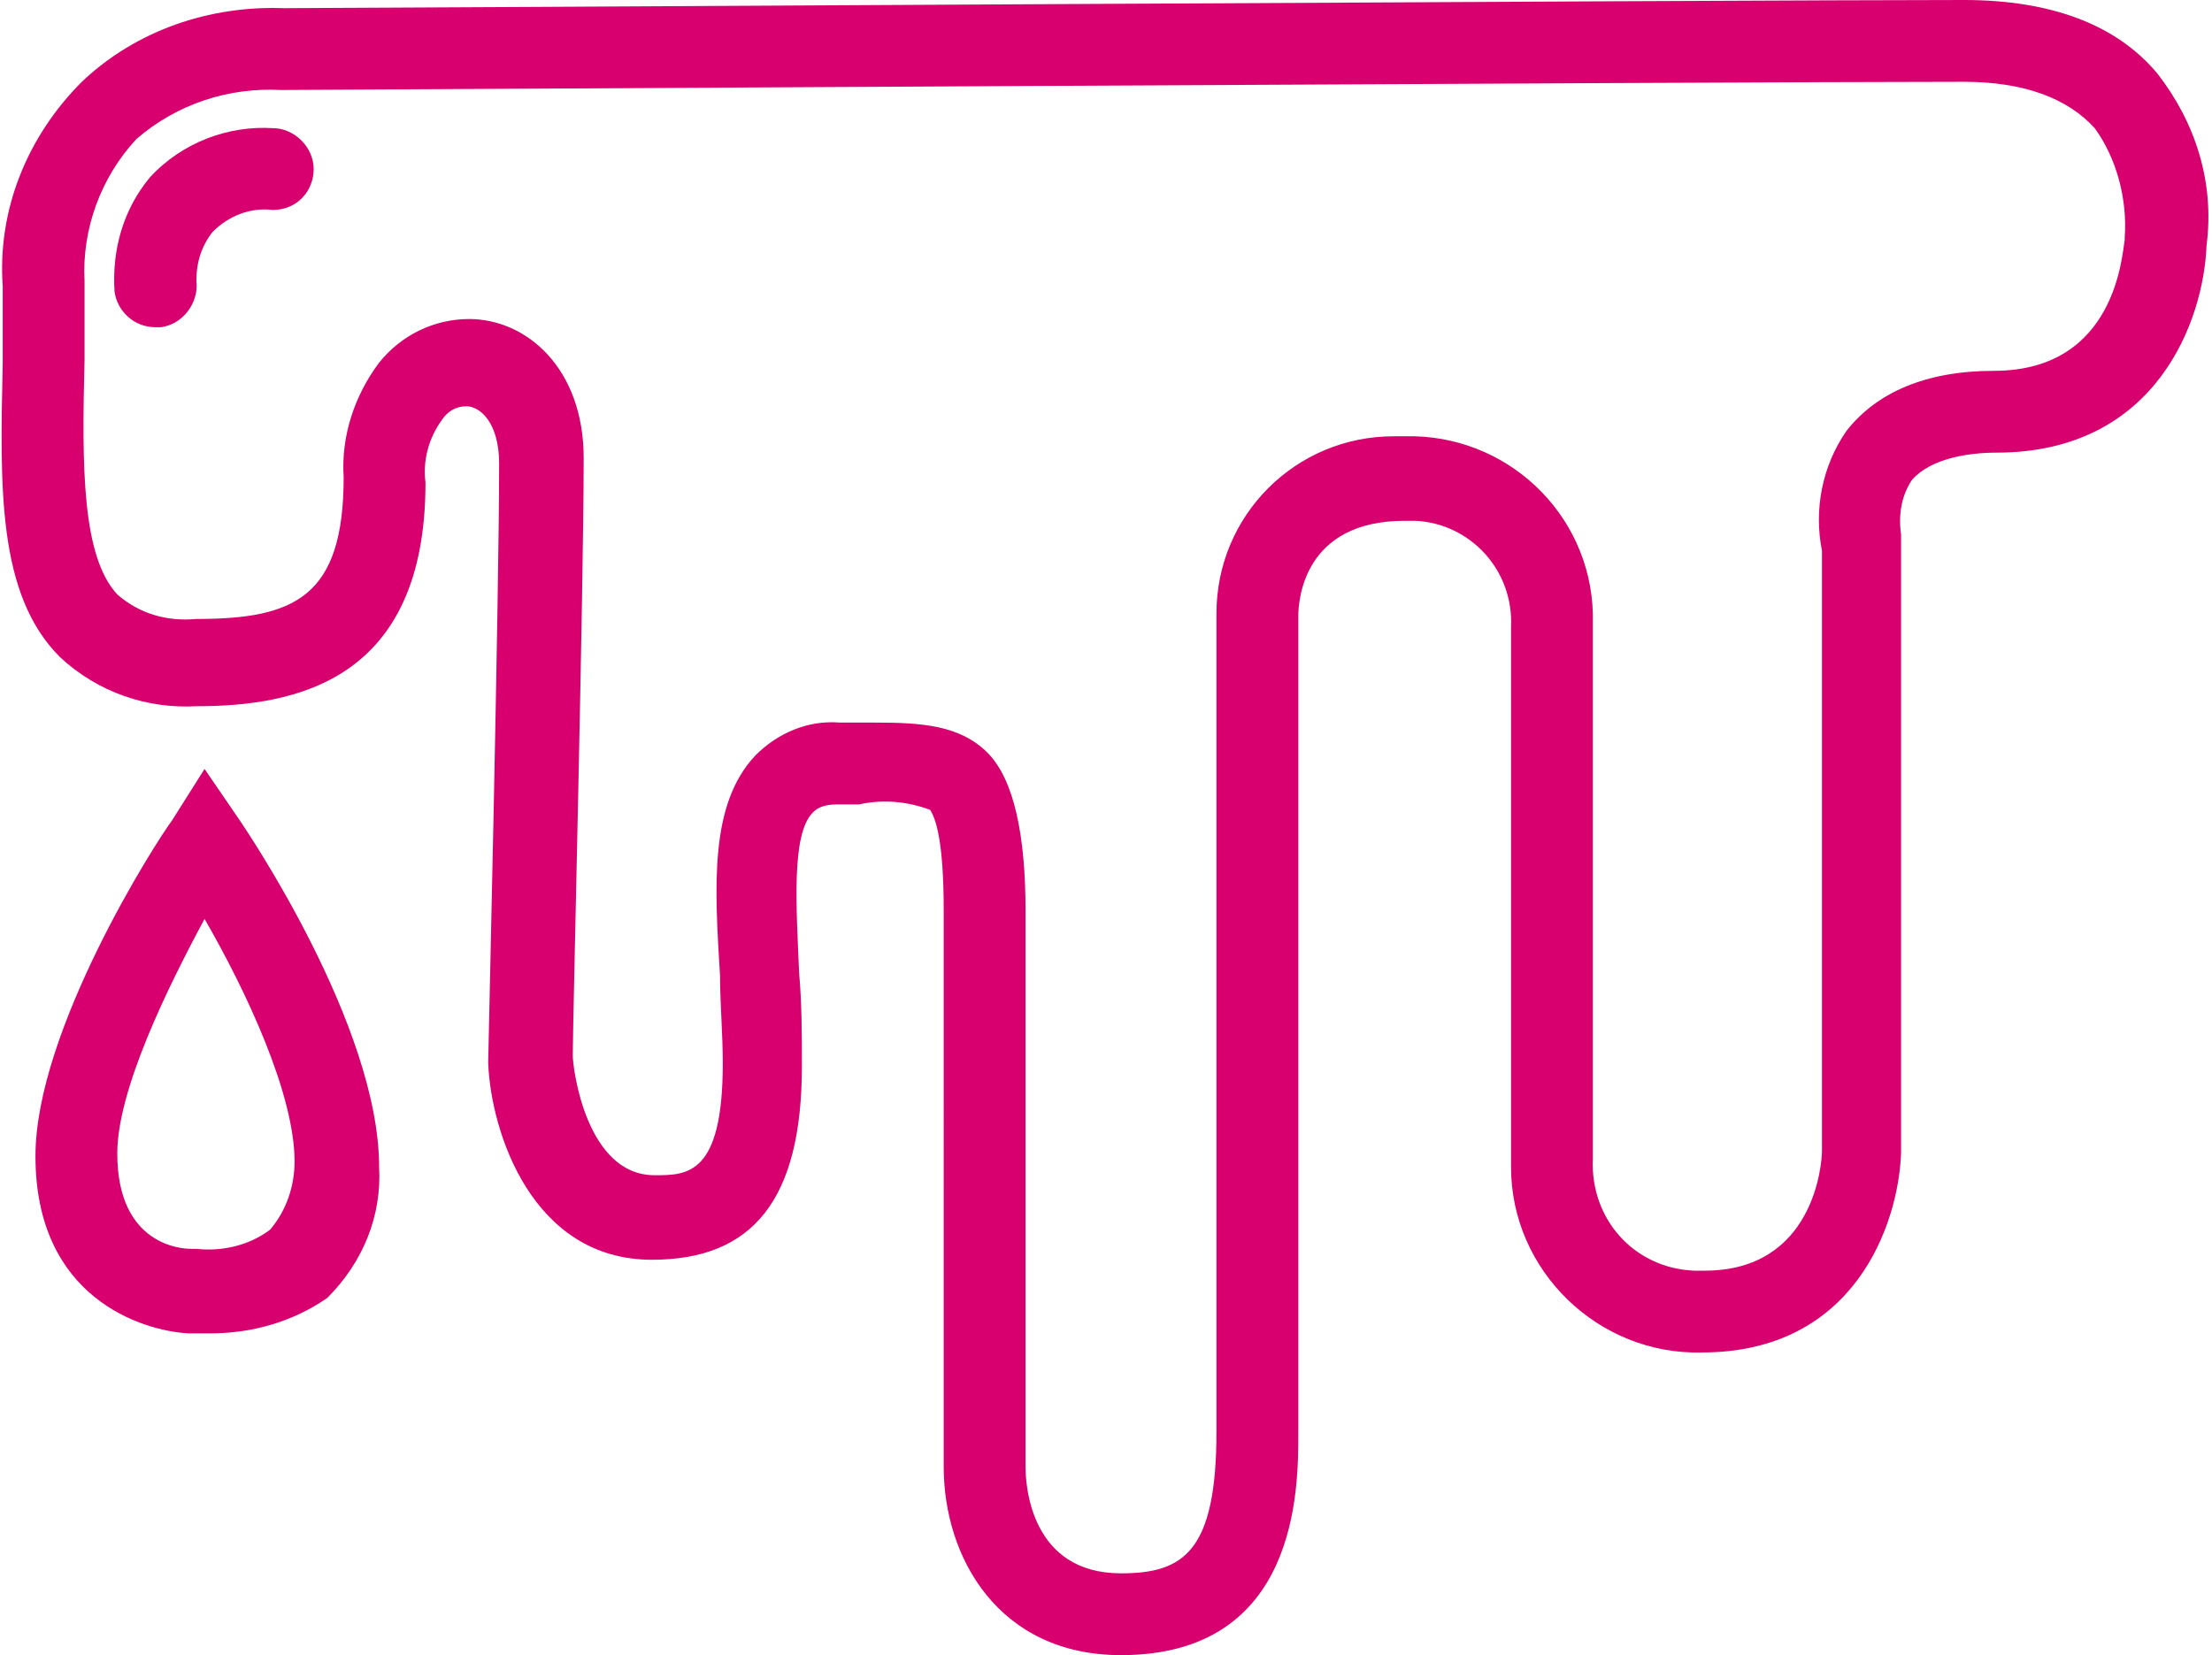 <?xml version="1.0" encoding="utf-8"?>
<!-- Generator: Adobe Illustrator 26.0.3, SVG Export Plug-In . SVG Version: 6.00 Build 0)  -->
<svg version="1.1" id="Vrstva_1" xmlns="http://www.w3.org/2000/svg" xmlns:xlink="http://www.w3.org/1999/xlink" x="0px" y="0px"
	 viewBox="0 0 81.1 60.7" style="enable-background:new 0 0 81.1 60.7;" xml:space="preserve">
<style type="text/css">
	.st0{fill:#D7006E;}
</style>
<path class="st0" d="M41.1,60.7c-4.5,0-6.5-3.6-6.5-6.9V33.4c0-2.6-0.3-3.4-0.5-3.7c-0.8-0.3-1.7-0.4-2.6-0.2h-0.8
	c-0.6,0-0.8,0.2-0.9,0.3c-0.8,0.8-0.6,3.5-0.5,5.9c0.1,1.1,0.1,2.3,0.1,3.4c0,4.9-1.8,7.1-5.5,7.1c-4.4,0-5.9-4.7-6-7.2v-0.1
	c0-0.2,0.4-17,0.4-21.9c0-1.5-0.7-2.1-1.2-2.1c-0.4,0-0.7,0.2-0.9,0.5c-0.5,0.7-0.7,1.5-0.6,2.3c0,7.3-4.8,8.2-8.4,8.2
	c-1.8,0.1-3.6-0.5-5-1.8c-2.3-2.3-2.2-6.2-2.1-10.8c0-0.9,0-1.9,0-2.8c-0.2-2.8,0.9-5.5,2.9-7.5C5,1.1,7.7,0.2,10.4,0.3
	C12.3,0.3,63.7,0,72,0c3.2,0,5.6,0.9,7.1,2.7c1.4,1.8,2.1,4,1.8,6.3c-0.1,2.7-1.8,7.6-7.7,7.6c-1,0-2.4,0.2-3.1,1
	c-0.4,0.6-0.5,1.3-0.4,2v0.4v22.3c-0.1,2.6-1.7,7.3-7.3,7.3c-3.8,0.1-7-3-7-6.8c0-0.1,0-0.2,0-0.3V23c0.1-2.1-1.5-3.8-3.5-3.9
	c-0.1,0-0.3,0-0.4,0c-3.7,0-3.9,2.9-3.9,3.5v30C47.6,54.6,47.6,60.7,41.1,60.7z M32.1,26.5c1.7,0,3.1,0.1,4.1,1.1s1.4,3.1,1.4,5.8
	v20.4c0,0.7,0.2,3.9,3.5,3.9c2.3,0,3.5-0.8,3.5-5.2v-30c0-3.6,2.9-6.5,6.5-6.5c0.1,0,0.2,0,0.4,0c3.7-0.1,6.8,2.8,6.9,6.5
	c0,0.1,0,0.3,0,0.4v19.6c-0.1,2.2,1.5,4,3.7,4.1c0.1,0,0.3,0,0.4,0c4,0,4.3-3.9,4.3-4.4V20.2c-0.3-1.5,0-3.1,0.9-4.4
	c1.1-1.4,2.9-2.2,5.4-2.2c4.5,0,4.7-4.3,4.8-4.8V8.7c0.1-1.4-0.3-2.9-1.1-4c-1-1.1-2.6-1.7-4.8-1.7C63.6,3,11,3.3,10.4,3.3h-0.1
	C8.4,3.2,6.5,3.8,5,5.1c-1.3,1.4-2,3.3-1.9,5.2c0,1,0,2,0,2.9c-0.1,3.9-0.1,7.2,1.2,8.6c0.8,0.7,1.8,1,2.9,0.9
	c3.6,0,5.4-0.8,5.4-5.2c-0.1-1.5,0.4-3,1.3-4.2c0.8-1,2-1.6,3.3-1.6c2.1,0,4.2,1.8,4.2,5.1c0,4.8-0.4,20.7-0.4,21.9
	c0,0.5,0.5,4.4,3,4.4c1.2,0,2.5,0,2.5-4.1c0-1.1-0.1-2.2-0.1-3.2c-0.2-3.3-0.4-6.3,1.3-8.1c0.8-0.8,1.9-1.3,3.1-1.2L32.1,26.5
	L32.1,26.5z"/>
<path class="st0" d="M7.7,48.9c-0.3,0-0.5,0-0.8,0c-1.7-0.1-5.6-1.3-5.6-6.5c0-4.6,4.4-11.5,5-12.3l1.2-1.9l1.3,1.9
	c0.2,0.3,5.1,7.5,5.1,12.7c0.1,1.8-0.6,3.5-1.9,4.8C10.7,48.5,9.2,48.9,7.7,48.9z M7.5,33.7c-1.4,2.6-3.2,6.3-3.2,8.6
	c0,3.4,2.4,3.5,2.7,3.5h0.2c0.9,0.1,1.9-0.1,2.7-0.7c0.6-0.7,0.9-1.6,0.9-2.5C10.8,40.1,9,36.3,7.5,33.7z"/>
<path class="st0" d="M5.7,12c-0.8,0-1.4-0.6-1.5-1.3c-0.1-1.5,0.3-3,1.3-4.2C6.7,5.2,8.4,4.6,10,4.7c0.8,0,1.5,0.7,1.5,1.5
	S10.9,7.7,10,7.7C9.2,7.6,8.4,7.9,7.8,8.5C7.4,9,7.2,9.6,7.2,10.3c0.1,0.8-0.5,1.6-1.3,1.7L5.7,12z"/>
</svg>
